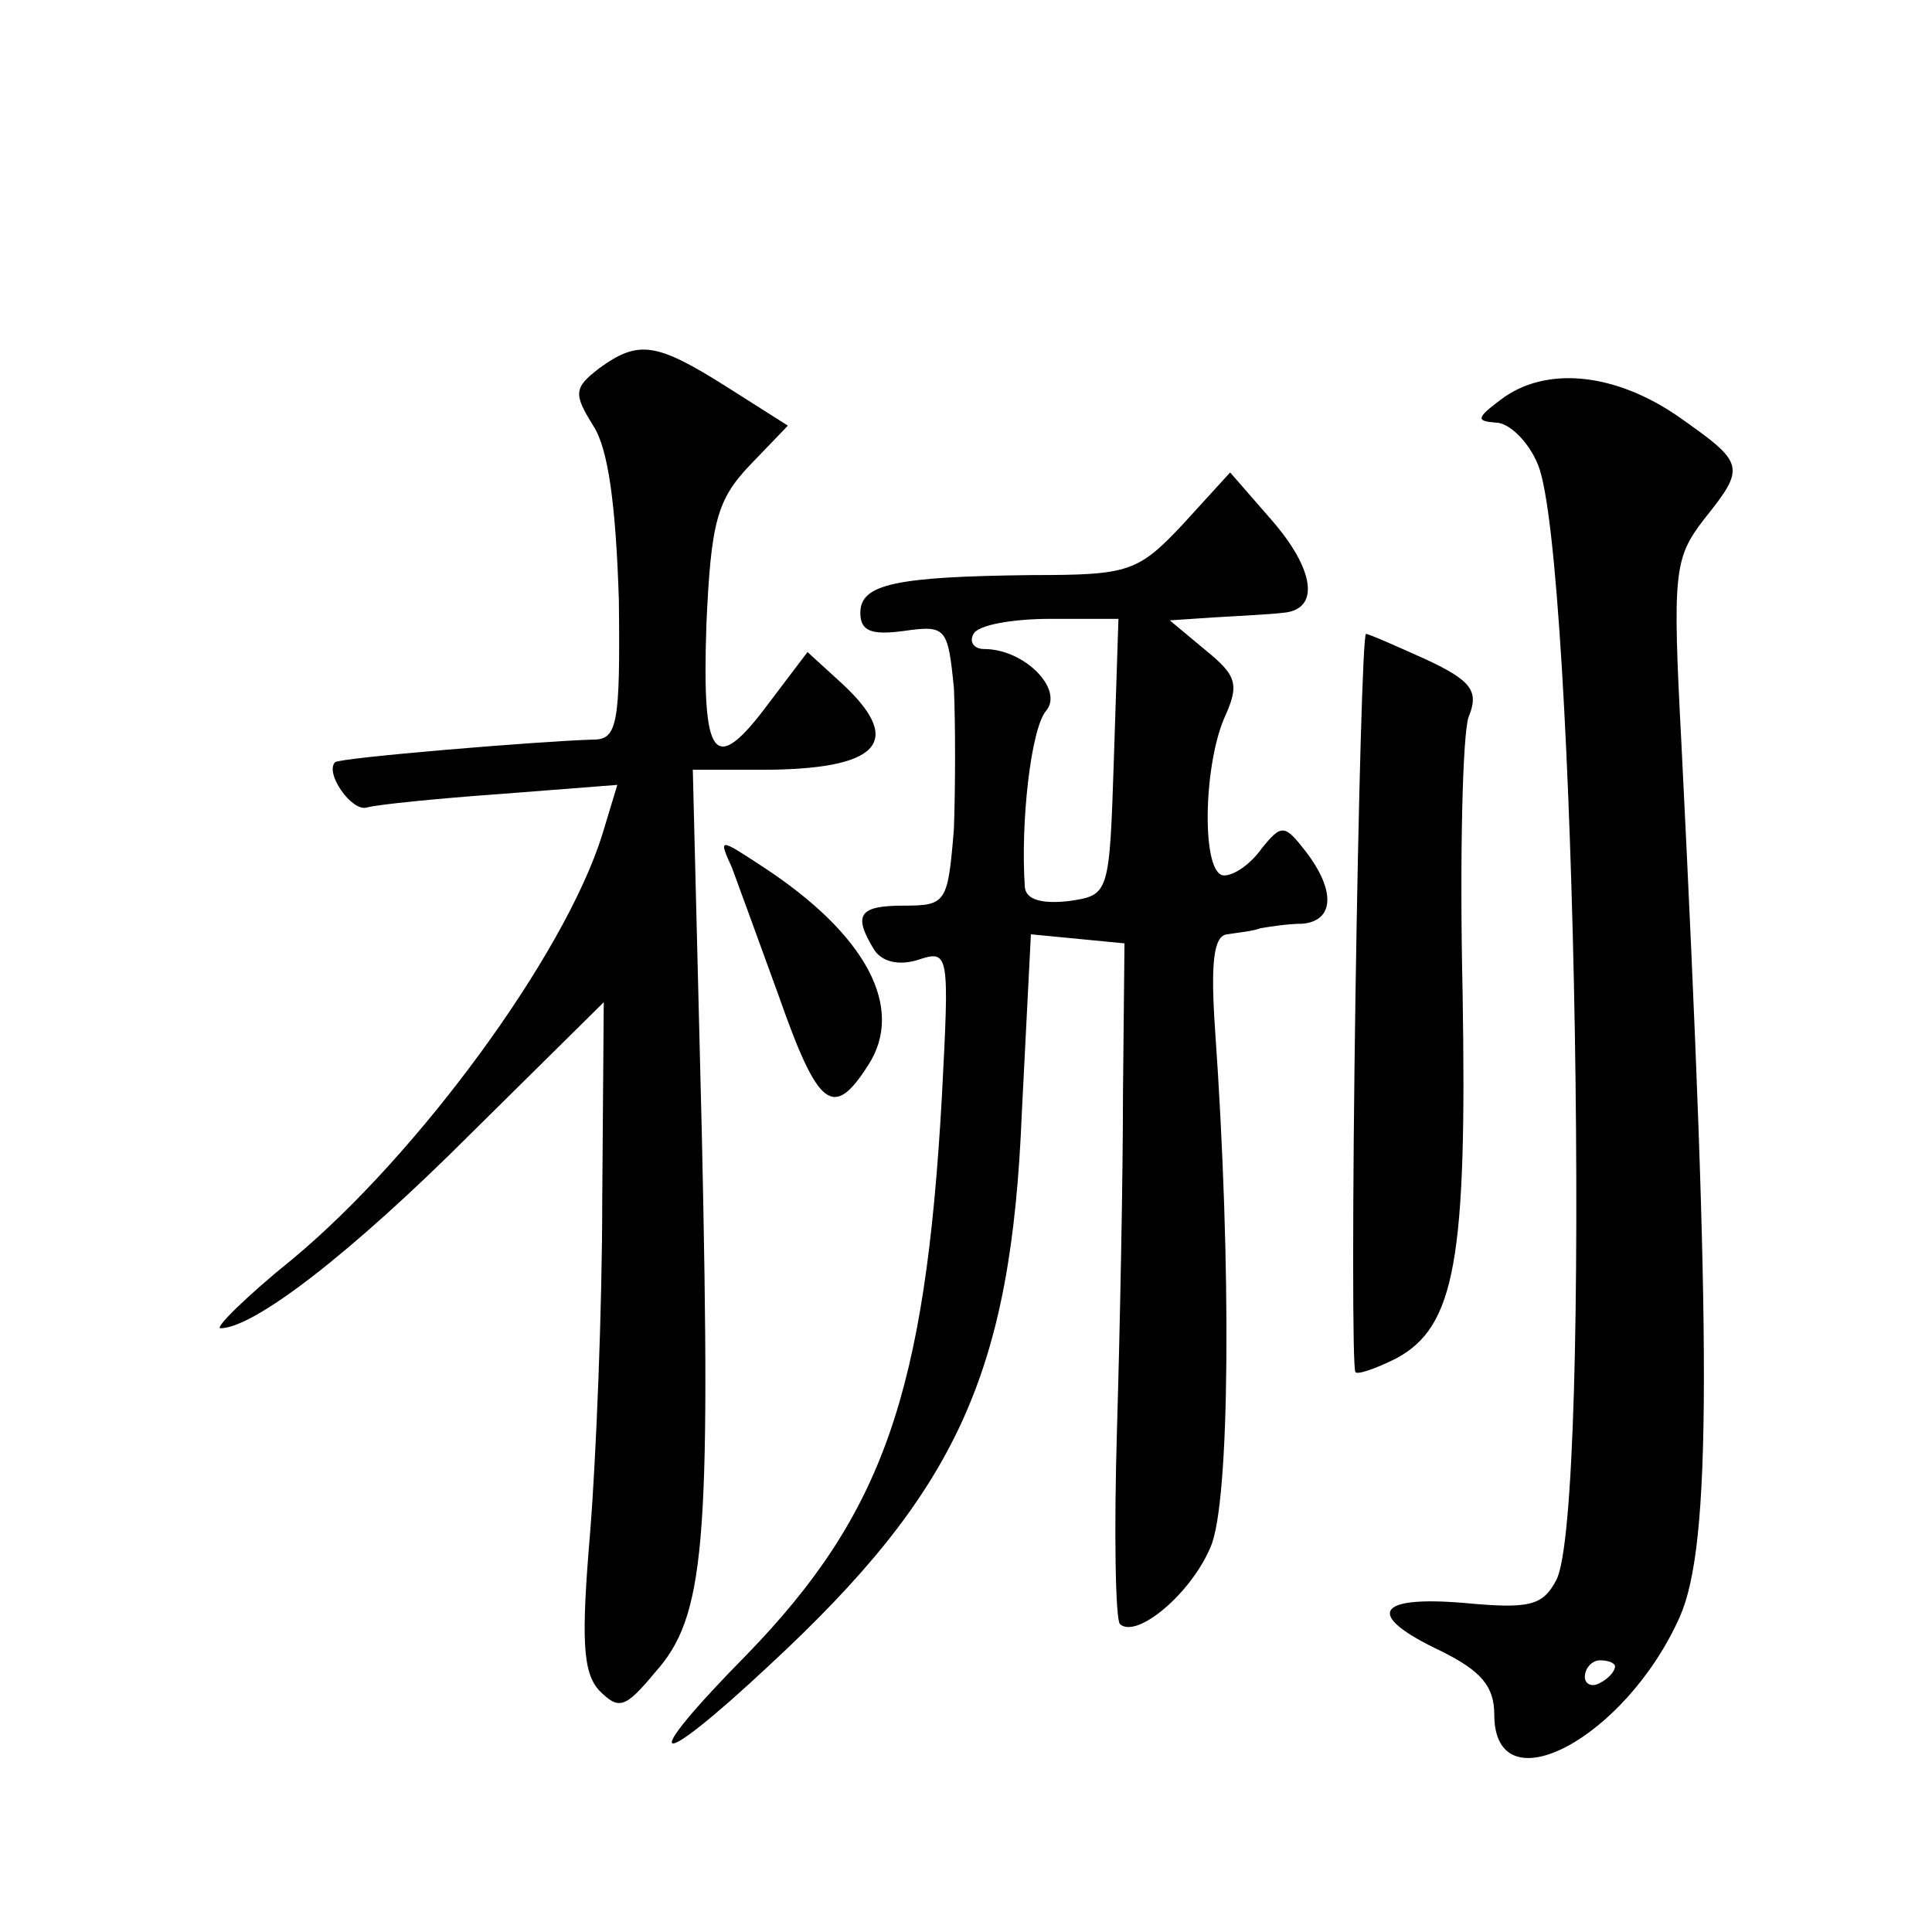 <?xml version="1.0" standalone="no"?>
<!DOCTYPE svg PUBLIC "-//W3C//DTD SVG 20010904//EN"
 "http://www.w3.org/TR/2001/REC-SVG-20010904/DTD/svg10.dtd">
<svg version="1.0" xmlns="http://www.w3.org/2000/svg"
 width="128pt" height="128pt" viewBox="0 0 128 128"
 preserveAspectRatio="xMidYMid meet">
<g transform="translate(0,128) scale(0.1,-0.1)"
fill="#0" stroke="none">
<path d="M397 1036 c-17 -13 -17 -17 -4 -38 10 -15 15 -53 17 -115 1 -83 -1 -93
-17 -93 -35 -1 -168 -12 -171 -15 -7 -7 11 -33 21 -30 7 2 47 6 89 9 l77 6 -10
-33 c-25 -80 -122 -212 -205 -281 -31 -25 -52 -46 -48 -46 22 0 86 49 166 129 l88
87 -1 -131 c0 -71 -4 -170 -8 -220 -6 -71 -5 -93 6 -105 13 -13 17 -12 37 12 33
37 37 83 31 356 l-6 242 45 0 c78 0 96 18 54 57 l-23 21 -25 -33 c-37 -50 -45 -39
-42 51 3 68 7 83 29 106 l25 26 -41 26 c-46 29 -58 31 -84 12z M994 1015 c-16 -12
-16 -14 -3 -15 9 0 22 -13 28 -28 25 -61 36 -695 12 -739 -9 -17 -18 -19 -61 -15
-59 5 -66 -8 -15 -32 26 -13 35 -23 35 -42 0 -62 87 -16 123 65 21 48 21 178 1
578 -6 114 -5 123 15 149 28 35 27 37 -17 68 -42 29 -88 34 -118 11z m76 -839 c0
-3 -4 -8 -10 -11 -5 -3 -10 -1 -10 4 0 6 5 11 10 11 6 0 10 -2 10 -4z M784 933
c-30 -32 -36 -34 -100 -34 -91 -1 -114 -6 -114 -25 0 -12 7 -15 29 -12 28 4 29
2 33 -38 1 -23 1 -65 0 -93 -4 -49 -5 -51 -33 -51 -30 0 -34 -6 -20 -29 5 -8 16
-11 29 -7 21 7 21 5 16 -91 -11 -196 -39 -276 -129 -369 -74 -75 -63 -80 15 -7
124 115 160 193 167 366 l6 118 31 -3 31 -3 -1 -100 c0 -55 -2 -155 -4 -223 -2
-67 -1 -125 2 -128 11 -10 47 20 60 51 13 29 14 187 3 343 -3 44 -1 62 8 63 6 1
17 2 22 4 6 1 18 3 28 3 21 2 22 22 2 48 -14 18 -16 18 -29 2 -7 -10 -18 -18 -25
-18 -15 0 -14 71 0 104 10 22 9 28 -12 45 l-24 20 30 2 c17 1 37 2 45 3 25 2 21
29 -8 62 l-27 31 -31 -34z m-46 -155 c-3 -91 -3 -91 -30 -95 -18 -2 -28 1 -29 9
-3 43 4 105 14 117 12 14 -14 41 -41 41 -7 0 -10 5 -7 10 3 6 26 10 51 10 l45 0
-3 -92z M898 618 c-2 -134 -2 -245 0 -247 1 -2 13 2 27 9 39 21 47 65 44 243 -2
89 0 171 4 182 7 17 2 24 -28 38 -20 9 -38 17 -40 17 -2 0 -5 -109 -7 -242z M485
705 c4 -11 18 -49 31 -85 26 -74 36 -82 59 -46 25 38 -1 87 -70 132 -29 19 -29
19 -20 -1z"/>
</g>
</svg>
